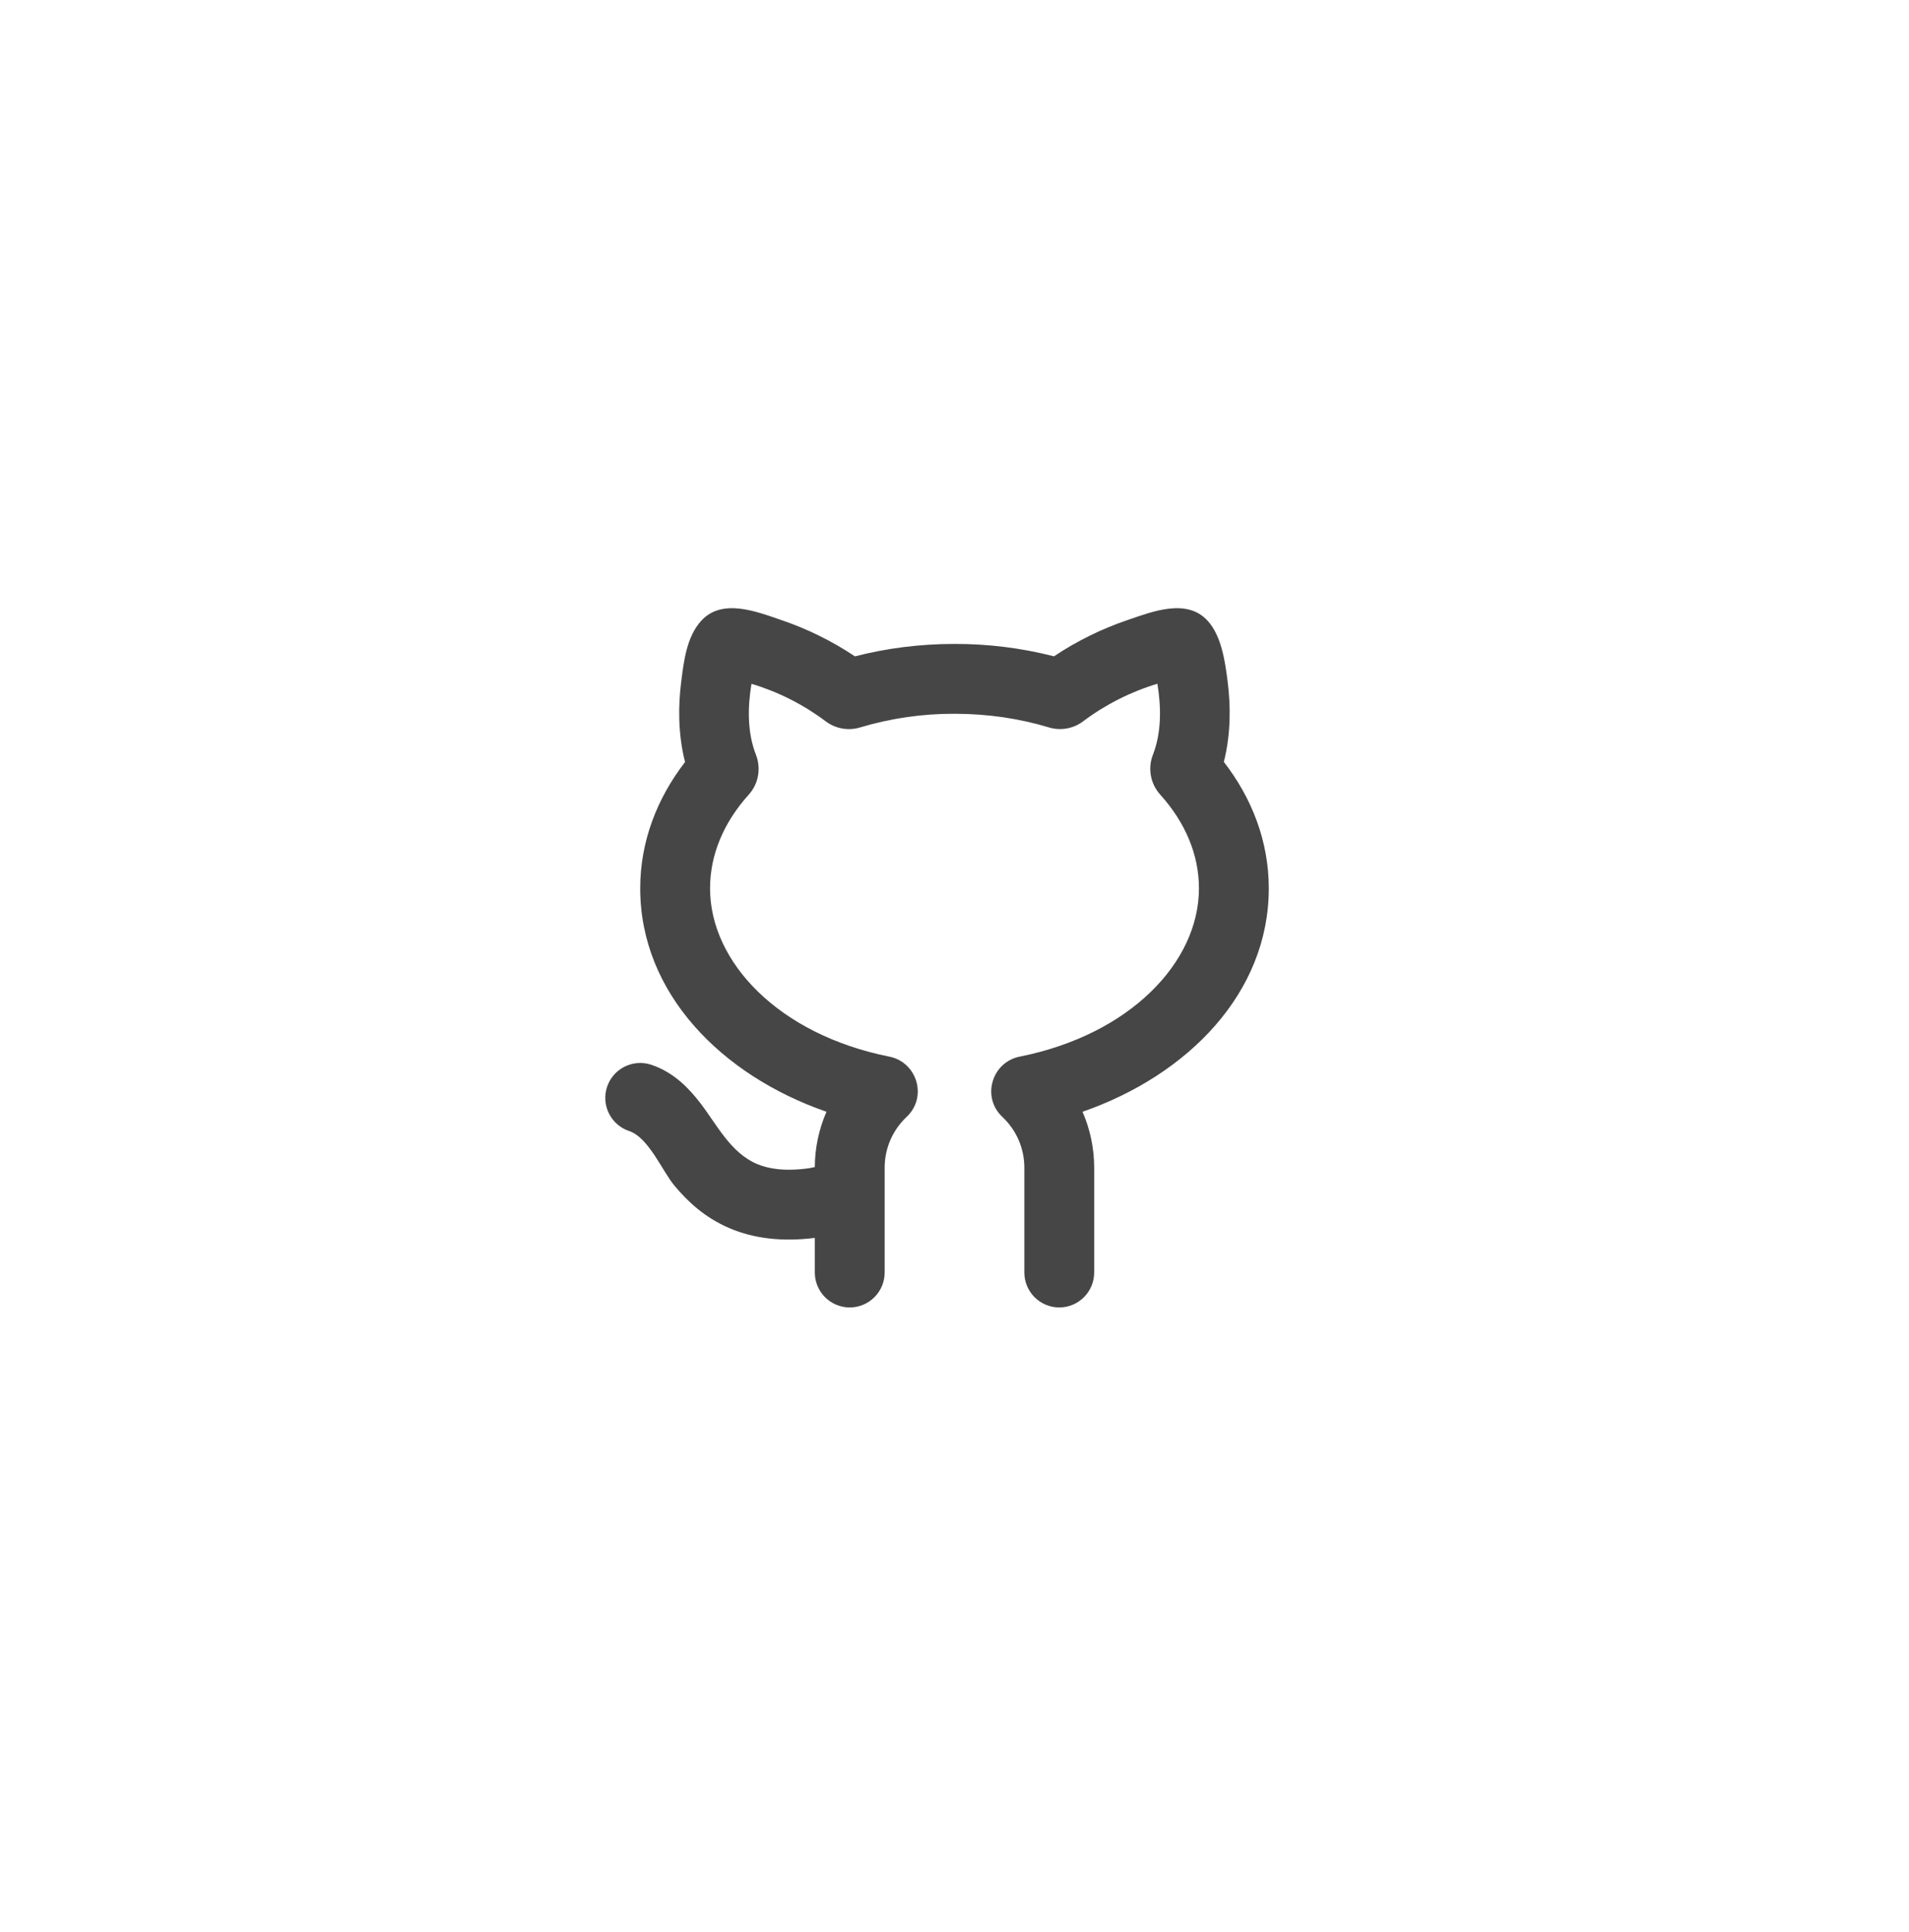 <svg width="82" height="83" viewBox="0 0 82 83" fill="none" xmlns="http://www.w3.org/2000/svg">
<g filter="url(#filter0_d_1037_7645)">
<rect x="5" y="3.158" width="72" height="72" rx="36" fill="white"/>
<path d="M32.472 30.422C32.097 29.465 32.112 28.371 32.279 27.371C33.425 27.715 34.501 28.258 35.459 28.976C35.879 29.297 36.429 29.4 36.942 29.246C38.258 28.851 39.626 28.653 41 28.658C42.441 28.658 43.811 28.868 45.054 29.244C45.567 29.4 46.118 29.295 46.536 28.974C47.494 28.257 48.569 27.714 49.715 27.369C49.881 28.37 49.895 29.463 49.523 30.419C49.298 30.995 49.41 31.658 49.835 32.129C50.921 33.333 51.5 34.718 51.5 36.158C51.5 39.329 48.545 42.438 43.799 43.385C42.611 43.622 42.147 45.117 43.056 45.974C43.64 46.523 44 47.297 44 48.158V52.658C44 53.056 44.158 53.437 44.439 53.718C44.721 54 45.102 54.158 45.5 54.158C45.898 54.158 46.279 54 46.56 53.718C46.842 53.437 47 53.056 47 52.658V48.158C47 47.303 46.82 46.49 46.499 45.753C51.024 44.183 54.5 40.647 54.5 36.158C54.5 34.137 53.774 32.28 52.569 30.725C52.884 29.495 52.856 28.256 52.736 27.305C52.629 26.453 52.481 25.337 51.881 24.671C50.988 23.682 49.511 24.264 48.461 24.623C47.334 25.003 46.262 25.53 45.273 26.19C43.877 25.833 42.441 25.654 41 25.658C39.509 25.658 38.07 25.845 36.723 26.192C35.734 25.531 34.663 25.004 33.536 24.624C32.486 24.264 31.007 23.682 30.114 24.671C29.502 25.349 29.375 26.376 29.265 27.249L29.258 27.306C29.138 28.259 29.111 29.499 29.426 30.731C28.226 32.285 27.5 34.139 27.5 36.158C27.5 40.646 30.975 44.183 35.501 45.753C35.174 46.502 35.003 47.31 35 48.128L34.748 48.179C33.672 48.327 32.984 48.194 32.516 47.996C31.376 47.513 30.788 46.296 30.071 45.366C29.624 44.789 28.973 44.067 27.974 43.734C27.787 43.672 27.59 43.647 27.393 43.661C27.197 43.675 27.005 43.728 26.828 43.816C26.473 43.994 26.202 44.306 26.076 44.684C25.951 45.061 25.98 45.473 26.158 45.829C26.336 46.185 26.648 46.456 27.026 46.581C27.863 46.86 28.442 48.294 28.973 48.93C29.532 49.602 30.276 50.304 31.343 50.757C32.366 51.192 33.567 51.347 35 51.171V52.658C35 53.056 35.158 53.437 35.439 53.718C35.721 54 36.102 54.158 36.5 54.158C36.898 54.158 37.279 54 37.56 53.718C37.842 53.437 38 53.056 38 52.658V48.158C38 47.297 38.36 46.523 38.943 45.974C39.854 45.116 39.389 43.622 38.201 43.385C33.453 42.438 30.5 39.329 30.5 36.158C30.5 34.721 31.077 33.336 32.162 32.132C32.586 31.661 32.697 30.998 32.472 30.422Z" fill="#464646"/>
</g>
<defs>
<filter id="filter0_d_1037_7645" x="0" y="0.158" width="82" height="82" filterUnits="userSpaceOnUse" color-interpolation-filters="sRGB">
<feFlood flood-opacity="0" result="BackgroundImageFix"/>
<feColorMatrix in="SourceAlpha" type="matrix" values="0 0 0 0 0 0 0 0 0 0 0 0 0 0 0 0 0 0 127 0" result="hardAlpha"/>
<feOffset dy="2"/>
<feGaussianBlur stdDeviation="2.5"/>
<feComposite in2="hardAlpha" operator="out"/>
<feColorMatrix type="matrix" values="0 0 0 0 0 0 0 0 0 0 0 0 0 0 0 0 0 0 0.1 0"/>
<feBlend mode="normal" in2="BackgroundImageFix" result="effect1_dropShadow_1037_7645"/>
<feBlend mode="normal" in="SourceGraphic" in2="effect1_dropShadow_1037_7645" result="shape"/>
</filter>
</defs>
</svg>
